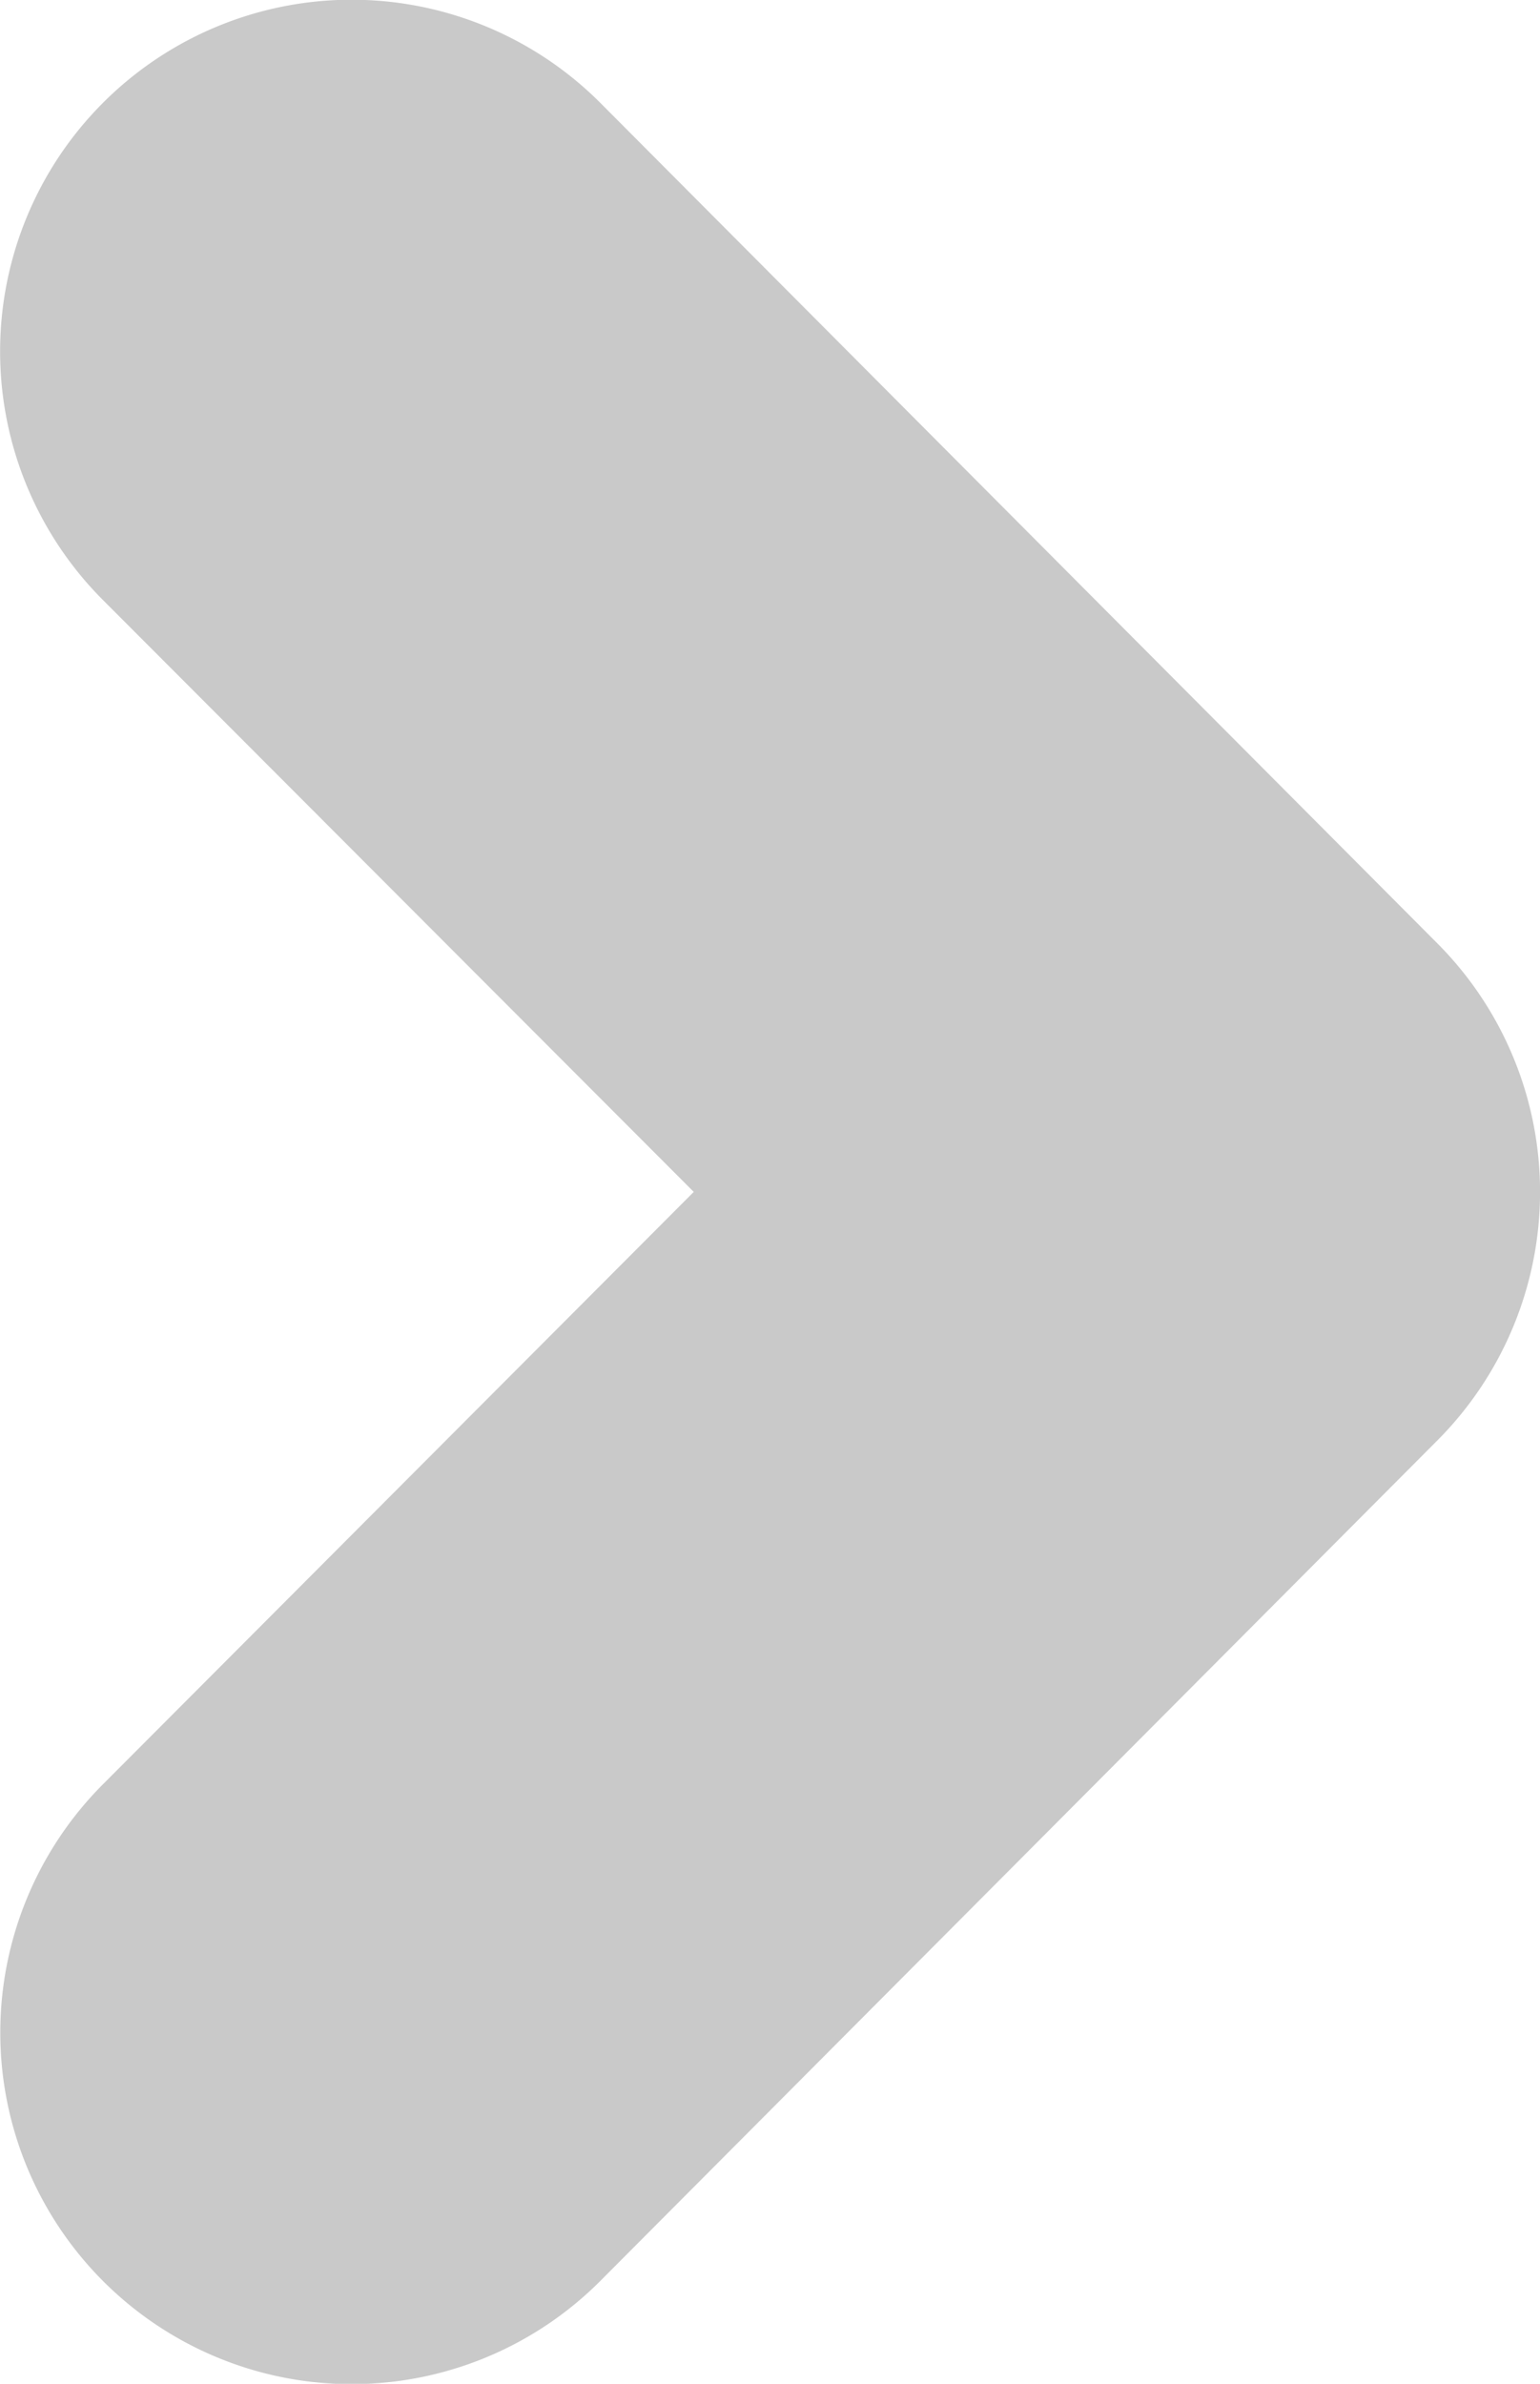 <?xml version="1.0" encoding="UTF-8"?> <svg xmlns="http://www.w3.org/2000/svg" viewBox="0 0 61.6 95.3"> <defs> <style>.cls-1{fill:#c9c9c9;}</style> </defs> <title>1</title> <g id="Слой_2" data-name="Слой 2"> <g id="Слой_1-2" data-name="Слой 1"> <g id="Слой_2-2" data-name="Слой 2"> <g id="Objects"> <path class="cls-1" d="M57.49,37.71,24,4.1A14,14,0,0,0,4.13,24h0L27.75,47.65,4.13,71.32A14,14,0,1,0,24,91.2h0L57.49,57.59A14.07,14.07,0,0,0,57.49,37.71Z"></path> </g> </g> </g> </g> </svg> 